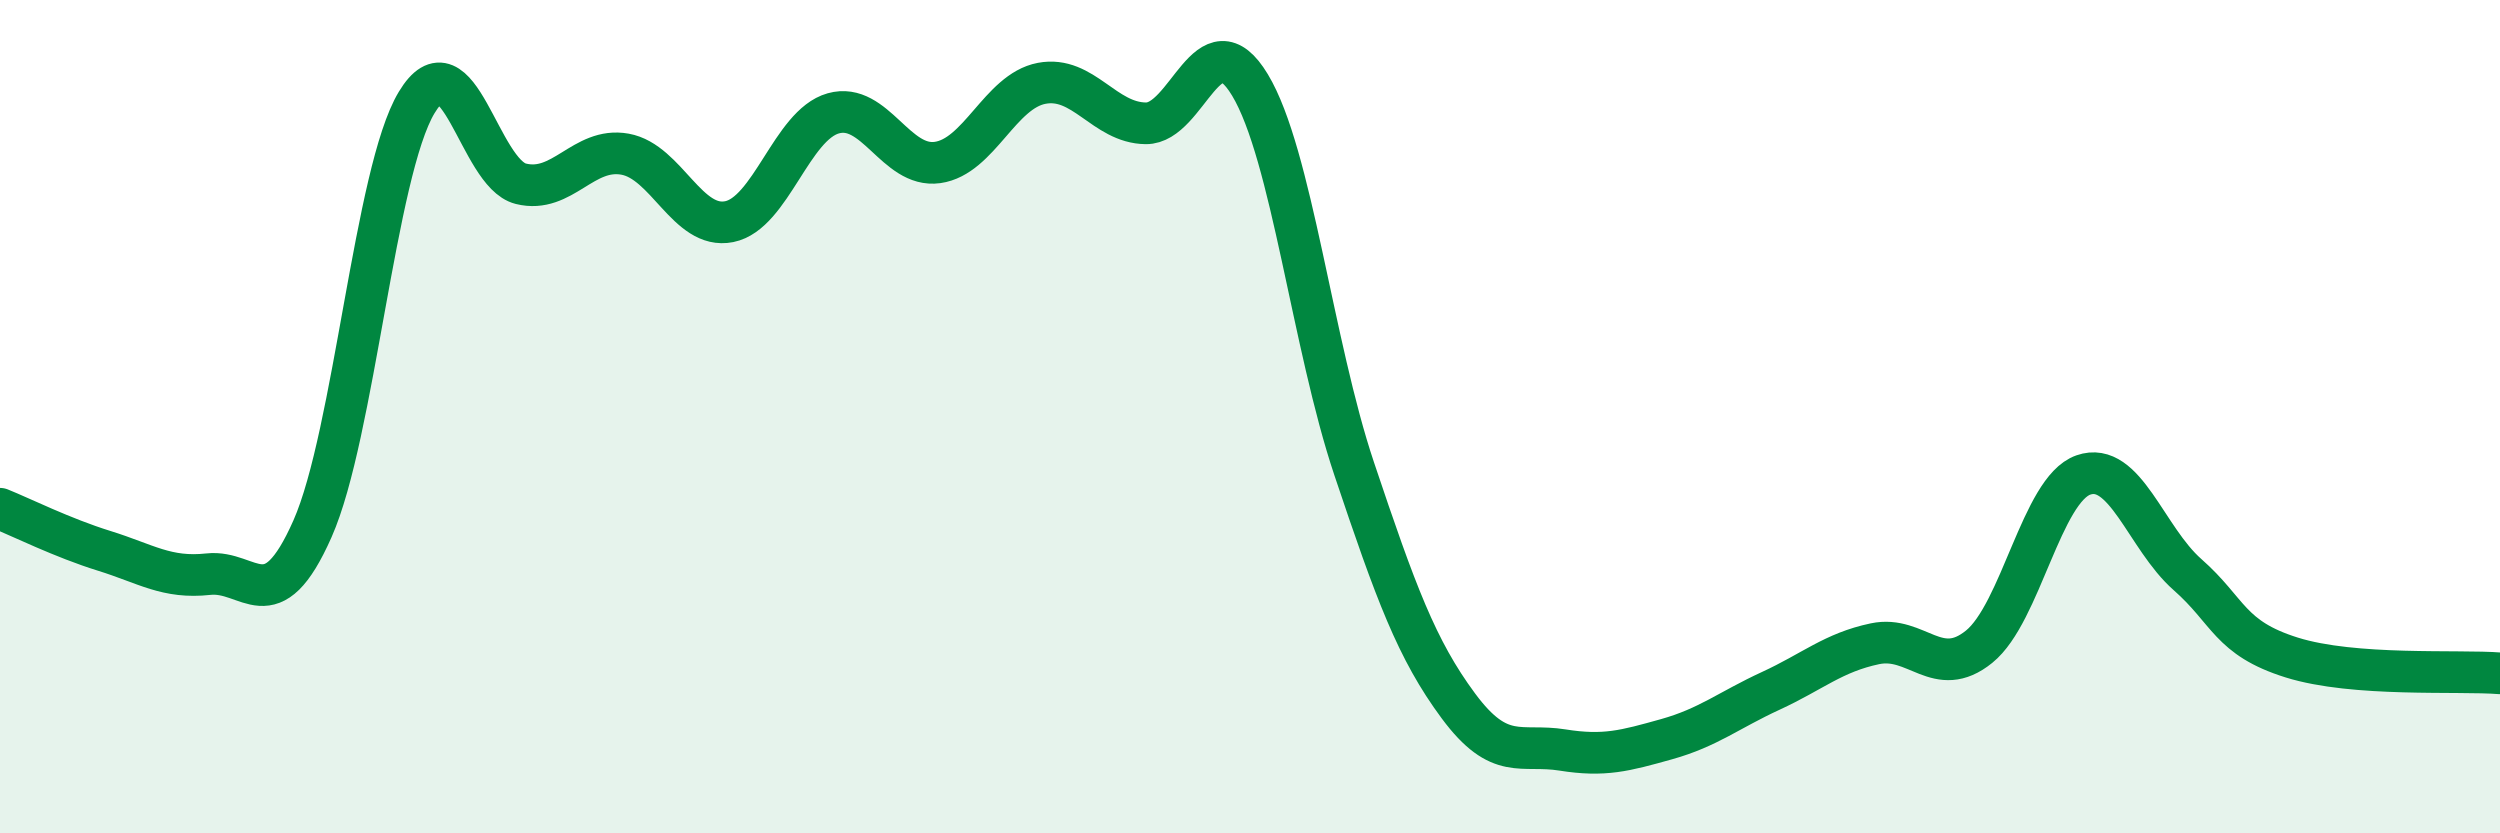 
    <svg width="60" height="20" viewBox="0 0 60 20" xmlns="http://www.w3.org/2000/svg">
      <path
        d="M 0,12.21 C 0.5,12.41 1.5,12.91 2.5,13.22 C 3.5,13.53 4,13.89 5,13.78 C 6,13.67 6.5,14.95 7.5,12.69 C 8.5,10.43 9,4.12 10,2.46 C 11,0.8 11.5,4.16 12.5,4.41 C 13.5,4.66 14,3.52 15,3.7 C 16,3.88 16.5,5.52 17.5,5.32 C 18.5,5.12 19,3 20,2.72 C 21,2.44 21.5,4.04 22.5,3.9 C 23.5,3.76 24,2.19 25,2 C 26,1.81 26.5,2.95 27.5,2.96 C 28.5,2.97 29,0.38 30,2.04 C 31,3.7 31.5,8.27 32.5,11.25 C 33.5,14.23 34,15.59 35,16.94 C 36,18.29 36.5,17.84 37.5,18 C 38.5,18.16 39,18.02 40,17.74 C 41,17.46 41.5,17.04 42.5,16.58 C 43.5,16.12 44,15.66 45,15.45 C 46,15.24 46.5,16.33 47.5,15.52 C 48.5,14.71 49,11.75 50,11.4 C 51,11.05 51.5,12.91 52.5,13.79 C 53.5,14.67 53.5,15.31 55,15.78 C 56.5,16.25 59,16.08 60,16.16L60 20L0 20Z"
        fill="#008740"
        opacity="0.1"
        stroke-linecap="round"
        stroke-linejoin="round"
      />
      <path
        d="M 0,12.21 C 0.5,12.41 1.5,12.91 2.5,13.22 C 3.5,13.53 4,13.89 5,13.78 C 6,13.67 6.5,14.95 7.5,12.69 C 8.5,10.43 9,4.12 10,2.46 C 11,0.8 11.5,4.16 12.5,4.41 C 13.5,4.66 14,3.52 15,3.7 C 16,3.88 16.5,5.52 17.5,5.32 C 18.5,5.12 19,3 20,2.72 C 21,2.44 21.5,4.04 22.5,3.9 C 23.5,3.76 24,2.19 25,2 C 26,1.81 26.5,2.95 27.5,2.96 C 28.5,2.97 29,0.38 30,2.04 C 31,3.7 31.5,8.27 32.5,11.25 C 33.5,14.23 34,15.59 35,16.94 C 36,18.29 36.5,17.84 37.5,18 C 38.5,18.16 39,18.02 40,17.74 C 41,17.46 41.5,17.04 42.5,16.58 C 43.5,16.12 44,15.66 45,15.45 C 46,15.24 46.5,16.33 47.5,15.52 C 48.5,14.71 49,11.75 50,11.4 C 51,11.05 51.5,12.91 52.5,13.79 C 53.5,14.67 53.5,15.31 55,15.78 C 56.5,16.25 59,16.08 60,16.16"
        stroke="#008740"
        stroke-width="1"
        fill="none"
        stroke-linecap="round"
        stroke-linejoin="round"
      />
    </svg>
  
